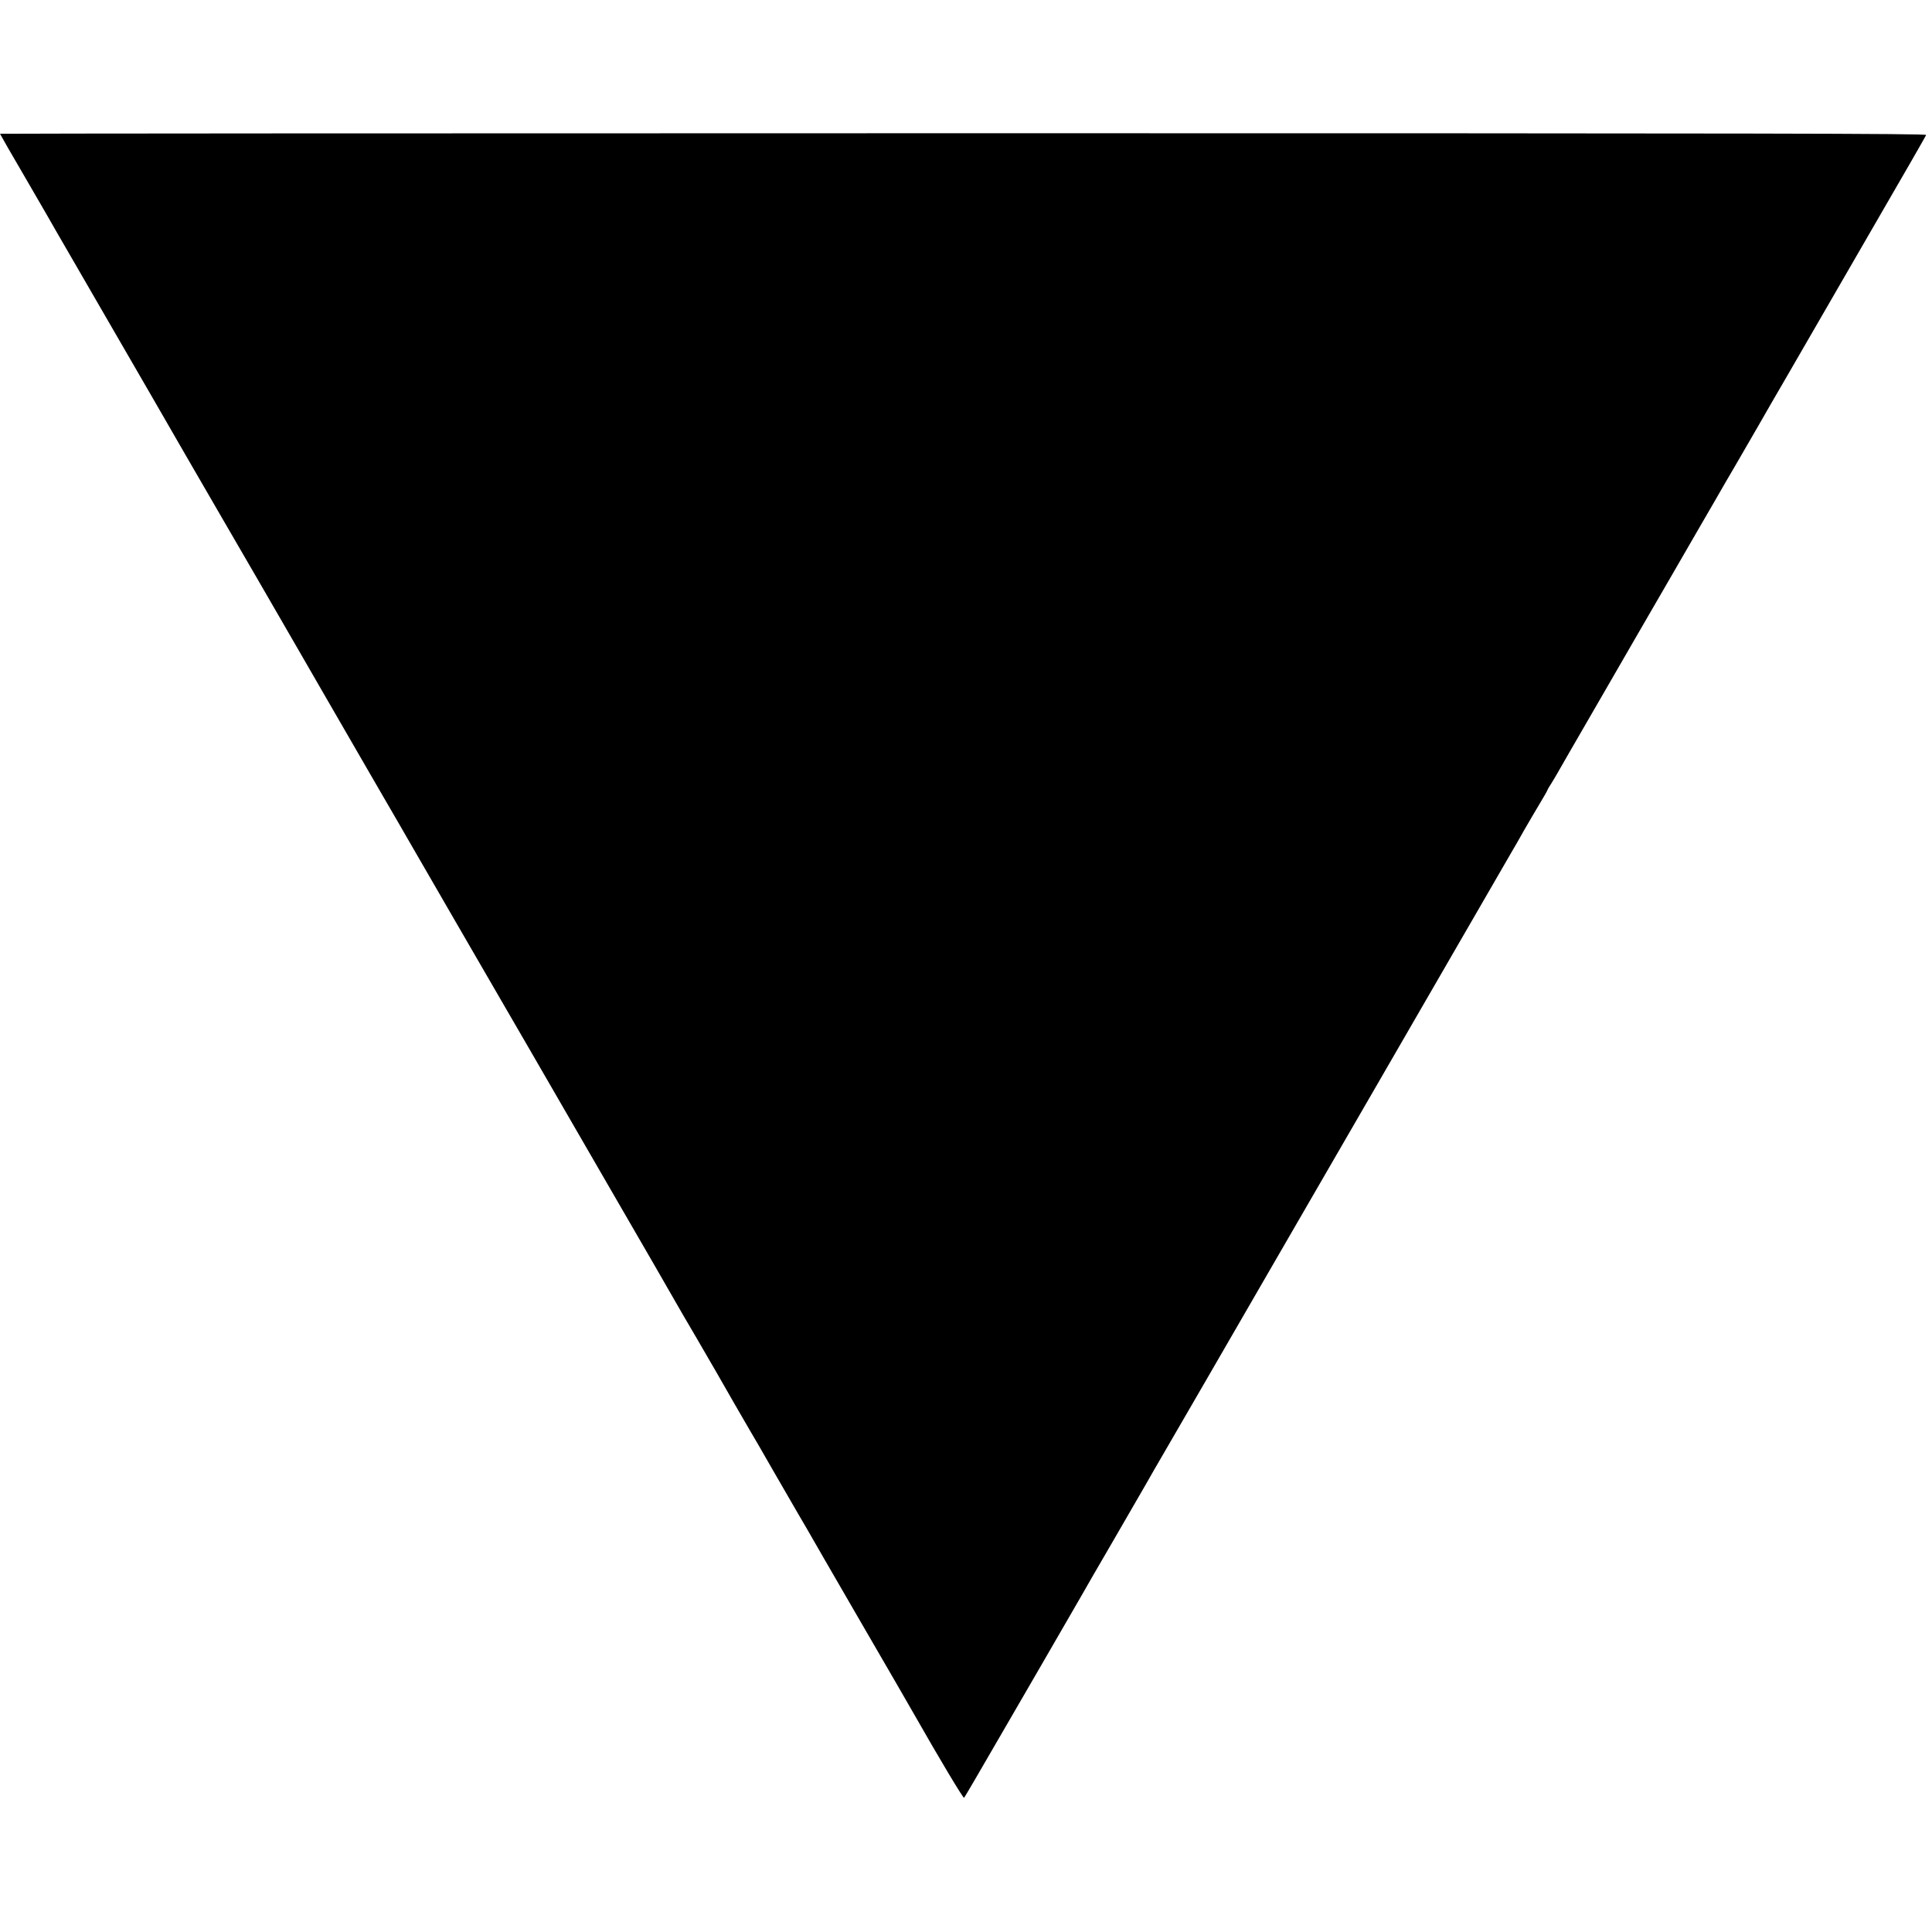 <?xml version="1.0" standalone="no"?>
<!DOCTYPE svg PUBLIC "-//W3C//DTD SVG 20010904//EN"
 "http://www.w3.org/TR/2001/REC-SVG-20010904/DTD/svg10.dtd">
<svg version="1.0" xmlns="http://www.w3.org/2000/svg"
 width="1421pt" height="1421pt" viewBox="0 0 1421 1421"
 preserveAspectRatio="xMidYMid meet">
<g transform="translate(0,1421) scale(0.1,-0.1)"
fill="#000000" stroke="none">
<path d="M0 13226 c0 -2 88 -156 197 -342 108 -186 204 -352 213 -369 9 -16
167 -289 350 -605 183 -316 342 -591 353 -610 33 -59 455 -788 526 -910 67
-114 465 -802 504 -870 11 -19 102 -177 202 -350 203 -351 289 -500 315 -545
9 -16 84 -145 165 -285 81 -140 156 -268 165 -285 31 -54 681 -1178 735 -1270
29 -49 95 -164 148 -255 52 -91 316 -547 587 -1015 271 -467 502 -868 514
-890 12 -22 79 -137 149 -256 69 -120 135 -232 145 -250 48 -85 218 -380 247
-429 18 -30 93 -158 165 -285 73 -126 156 -270 185 -320 29 -49 62 -106 73
-125 10 -19 185 -321 387 -670 203 -349 380 -656 394 -681 191 -336 366 -628
372 -622 4 4 121 204 259 443 138 239 269 464 290 500 38 65 280 484 318 550
10 19 117 204 237 410 119 206 227 393 240 415 12 22 78 137 147 255 69 118
426 735 793 1370 368 635 698 1207 735 1270 37 63 276 477 532 920 256 443
474 819 484 837 11 17 48 83 83 145 36 62 89 153 118 201 29 48 53 90 53 93 0
2 11 23 26 45 14 22 34 57 46 77 11 20 136 237 278 482 141 245 282 488 312
540 30 52 155 268 278 480 122 212 257 444 298 515 41 72 106 184 145 250 38
66 112 194 165 285 52 91 144 251 205 355 61 105 144 249 185 320 41 72 248
429 459 794 212 365 387 670 390 678 4 11 -1138 13 -7081 13 -3897 0 -7086 -2
-7086 -4z"/>
</g>
</svg>
